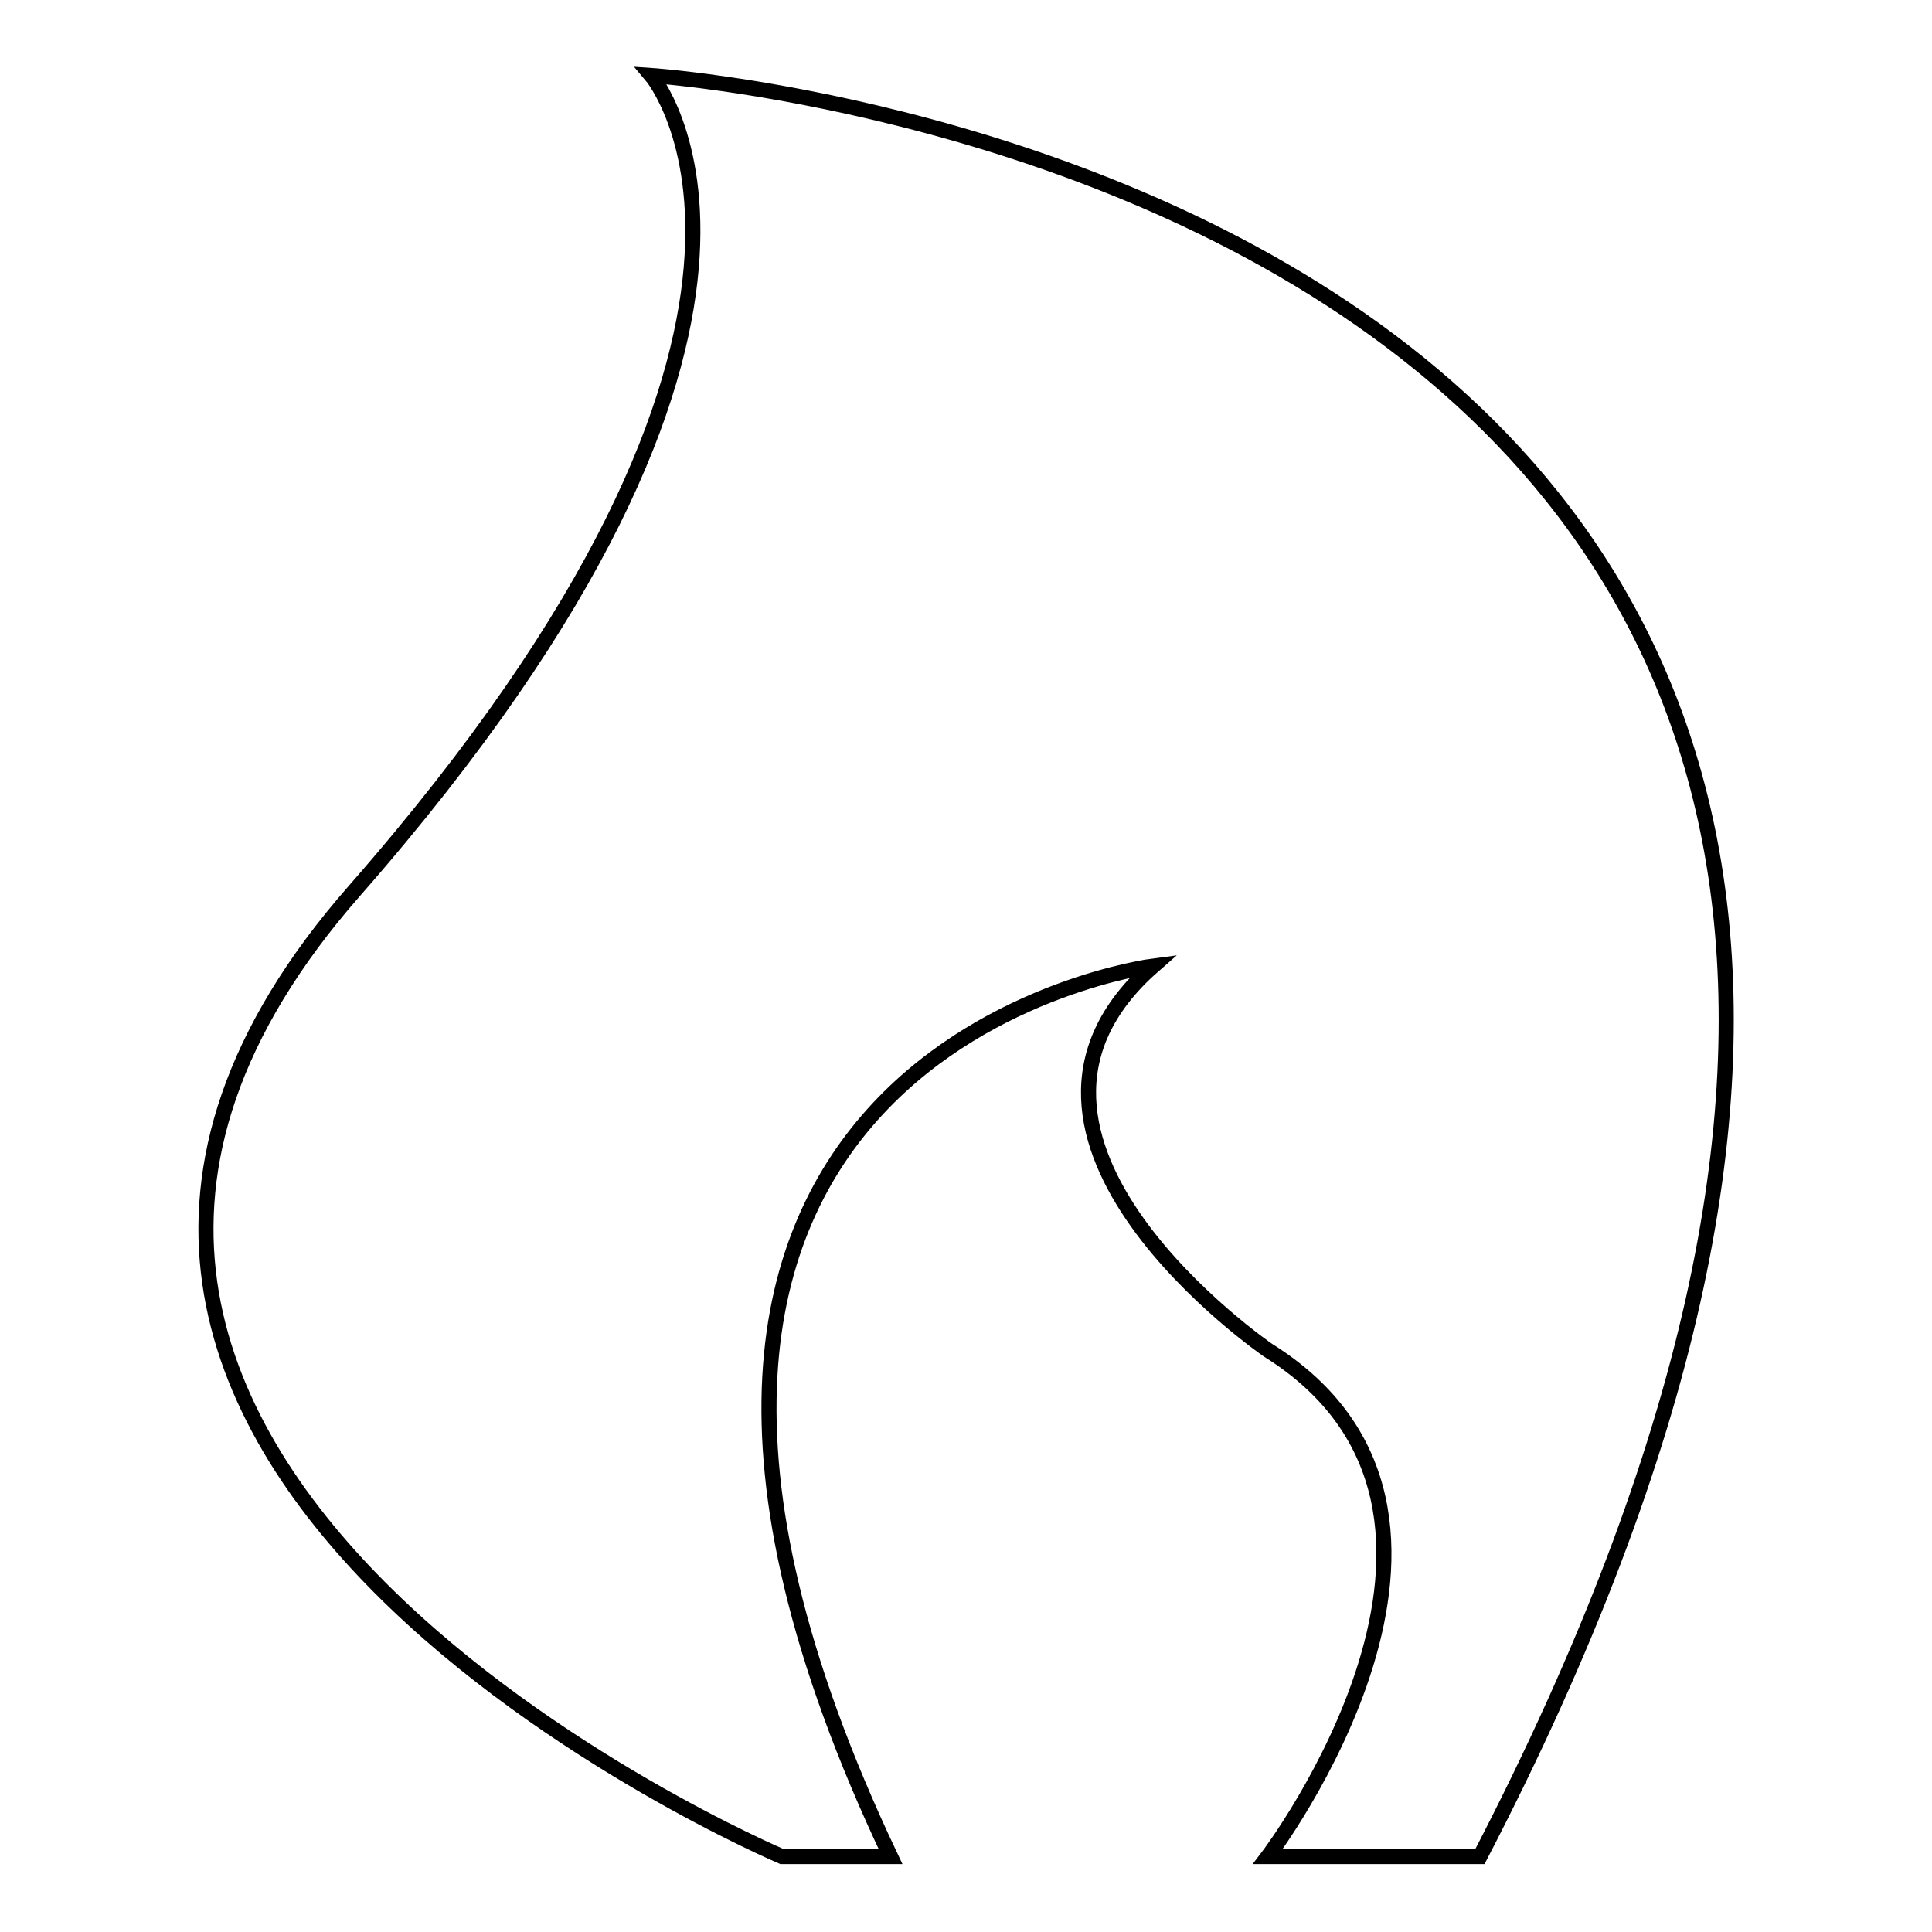 <?xml version="1.0" encoding="utf-8"?>
<!-- Svg Vector Icons : http://www.onlinewebfonts.com/icon -->
<!DOCTYPE svg PUBLIC "-//W3C//DTD SVG 1.1//EN" "http://www.w3.org/Graphics/SVG/1.1/DTD/svg11.dtd">
<svg version="1.1" xmlns="http://www.w3.org/2000/svg" xmlns:xlink="http://www.w3.org/1999/xlink" x="0px" y="0px" viewBox="0 0 256 256" enable-background="new 0 0 256 256" xml:space="preserve">
<g> <path stroke-width="2" fill-opacity="0" stroke="#000000"  d="M103.6,246c0,0-123.1-52.3-56.6-128C113.5,42.1,86.3,10,86.3,10s224.5,15.1,109.8,236h-28.1 c0,0,34.6-45.5,0-67.1c0,0-41.1-28.2-15.2-50.9c0,0-85.6,11-34.8,118L103.6,246L103.6,246z"/></g>
</svg>